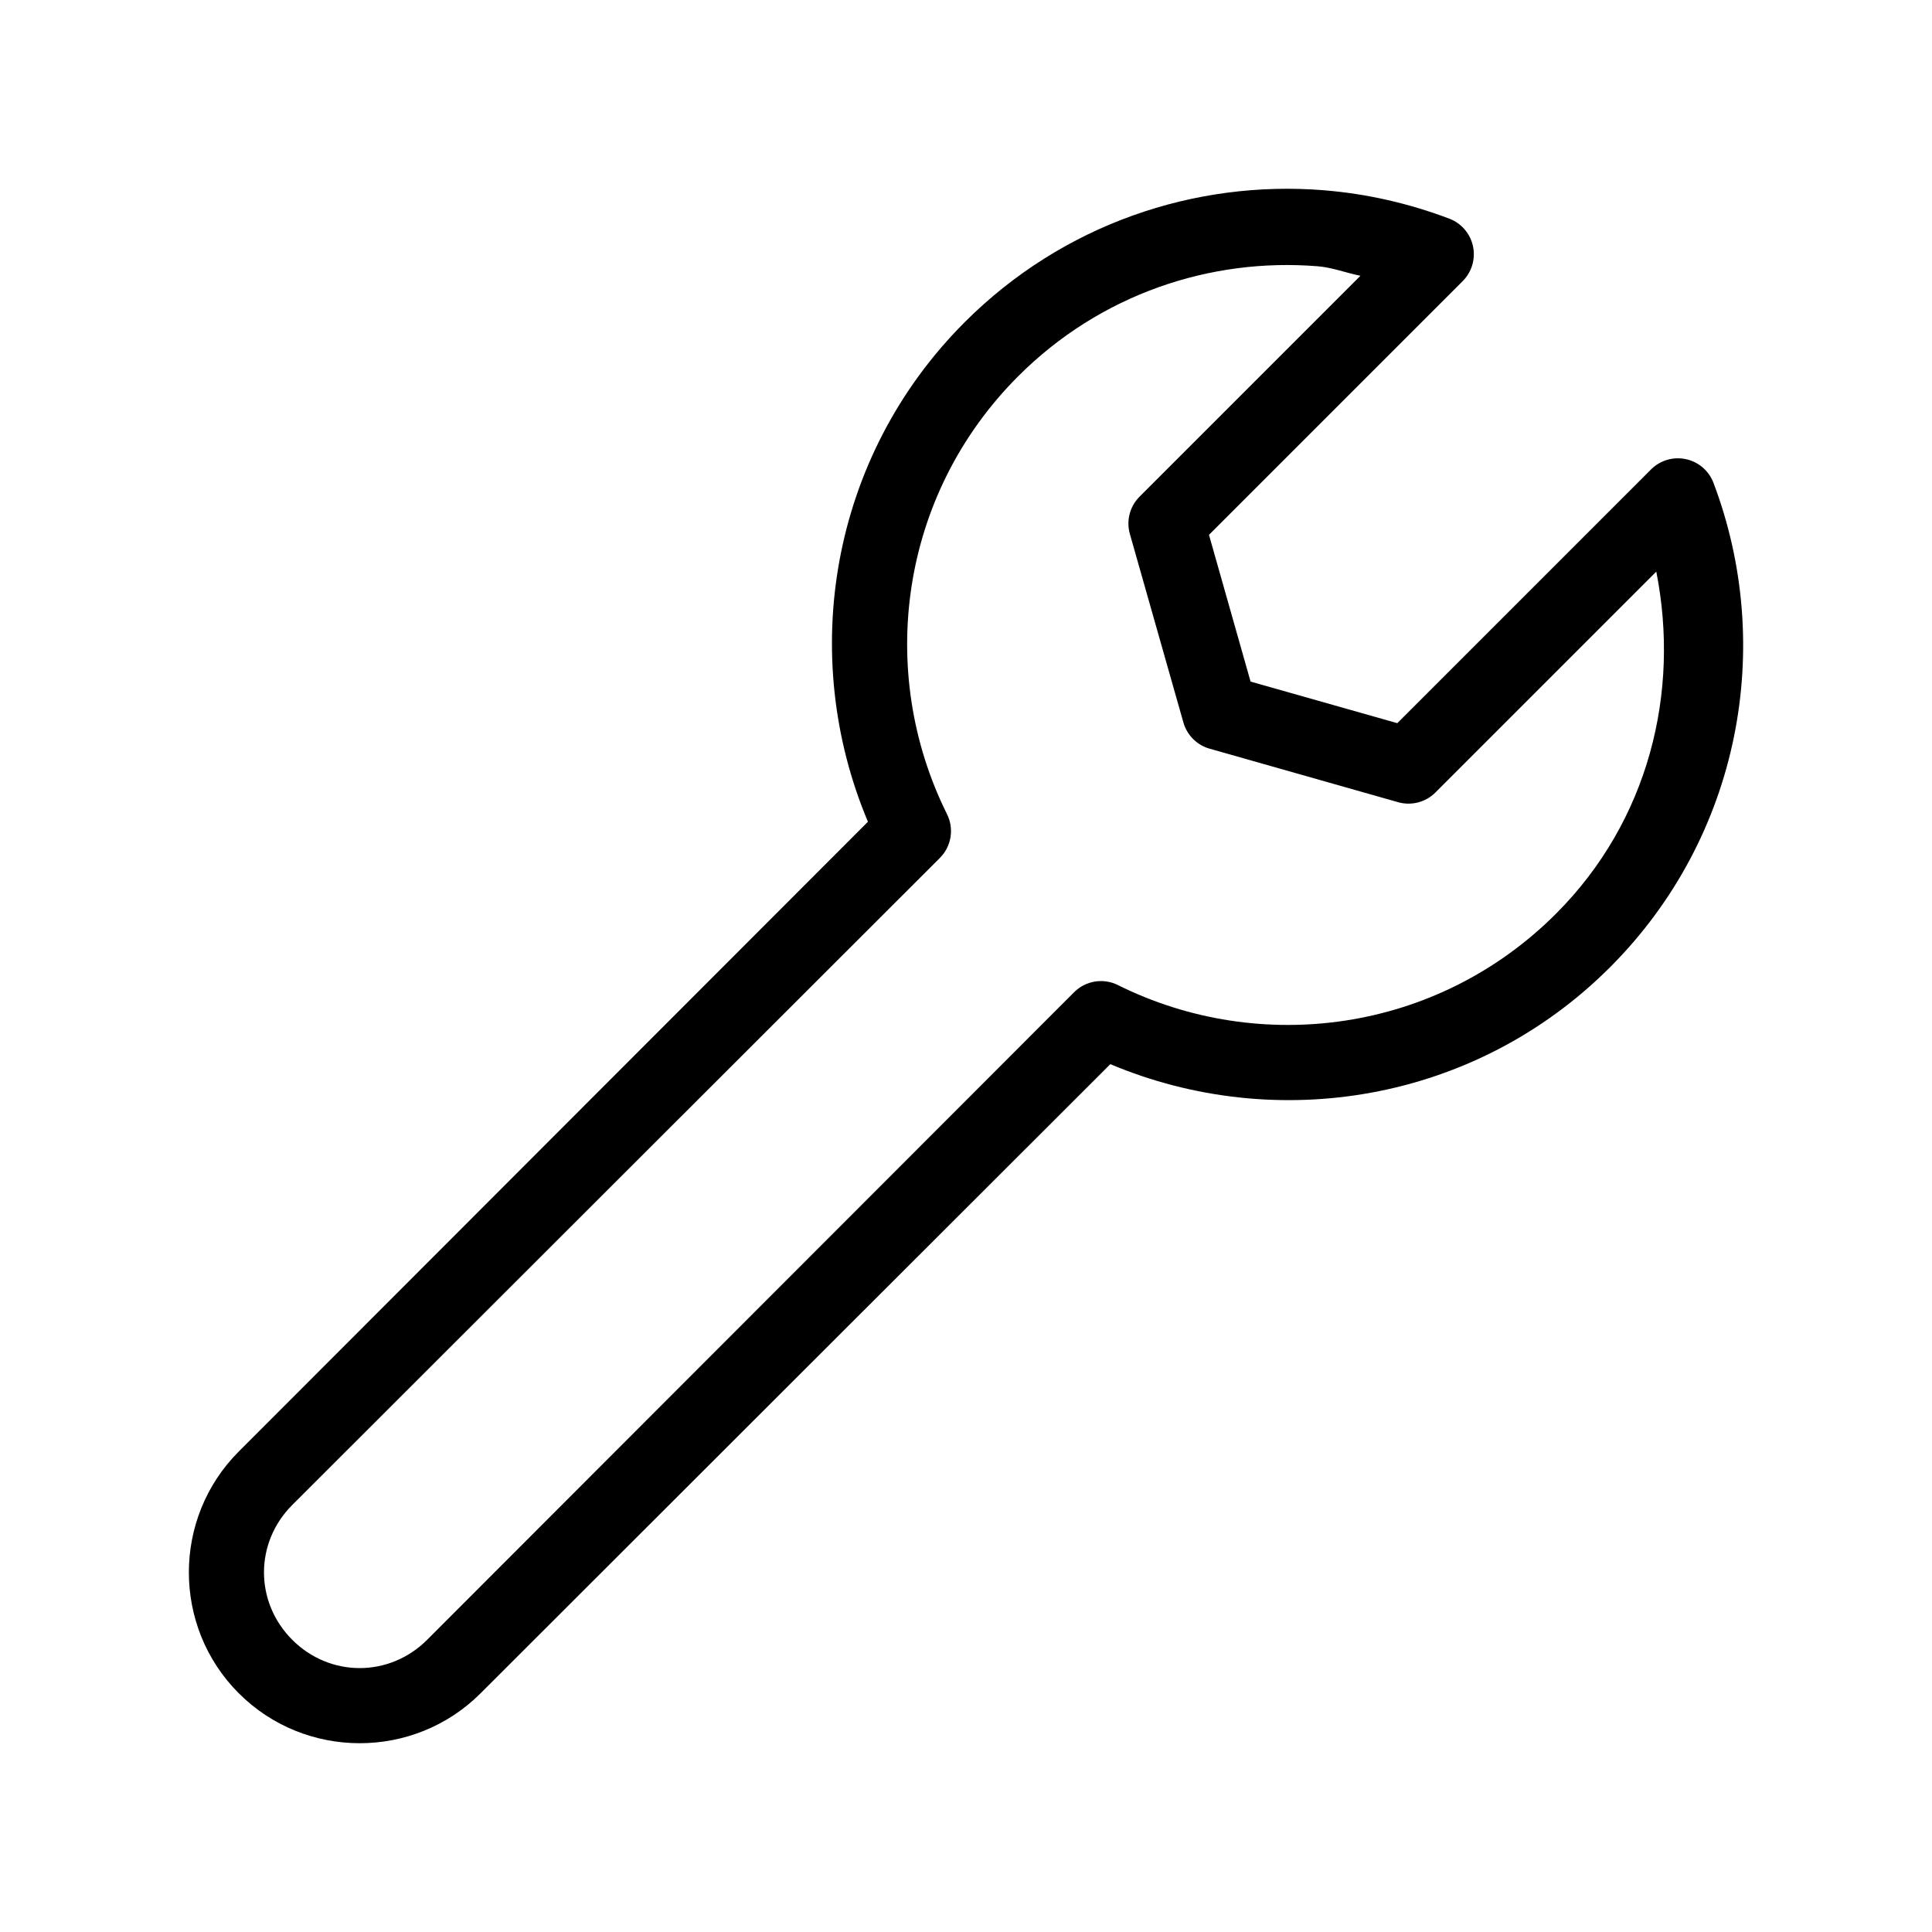 <?xml version="1.0" encoding="UTF-8"?>
<!-- The Best Svg Icon site in the world: iconSvg.co, Visit us! https://iconsvg.co -->
<svg fill="#000000" width="800px" height="800px" version="1.1" viewBox="144 144 512 512" xmlns="http://www.w3.org/2000/svg">
 <path d="m494.77 194.41c-34.074-2.711-69.078 8.938-95.094 34.953-35.762 35.762-44.195 88.418-25.664 132.41l-166.73 166.89c-17.641 17.641-17.641 46.438 0 64.078s46.441 17.641 64.078 0l166.89-166.73c43.988 18.531 96.648 10.098 132.41-25.664 34.688-34.688 43.781-85.328 27.395-128.47l0.004 0.004c-1.234-3.176-3.992-5.516-7.328-6.211-3.336-0.699-6.797 0.332-9.203 2.75l-67.227 67.227-38.887-11.02-11.02-38.887 67.227-67.227-0.004-0.004c2.414-2.406 3.449-5.867 2.75-9.203-0.699-3.336-3.035-6.094-6.211-7.328-10.785-4.098-22.02-6.652-33.379-7.559zm-1.574 20.152c3.871 0.312 7.516 1.762 11.336 2.519l-58.566 58.566v0.004c-2.582 2.602-3.547 6.398-2.519 9.918l14.172 49.91-0.004-0.004c0.957 3.352 3.578 5.973 6.93 6.93l49.91 14.168h-0.004c3.519 1.027 7.316 0.062 9.918-2.519l58.566-58.566c6.301 31.832-1.883 65.961-26.609 90.688-31.477 31.477-78.352 37.625-116.04 18.895l0.008-0.004c-3.887-1.949-8.582-1.188-11.652 1.891l-171.45 171.61c-9.992 9.992-25.75 9.992-35.738 0-9.992-9.992-9.992-25.746 0-35.738l171.61-171.45c3.078-3.07 3.84-7.766 1.891-11.652-18.73-37.68-12.582-84.559 18.895-116.04 21.758-21.758 50.98-31.414 79.352-29.125z"/>
</svg>